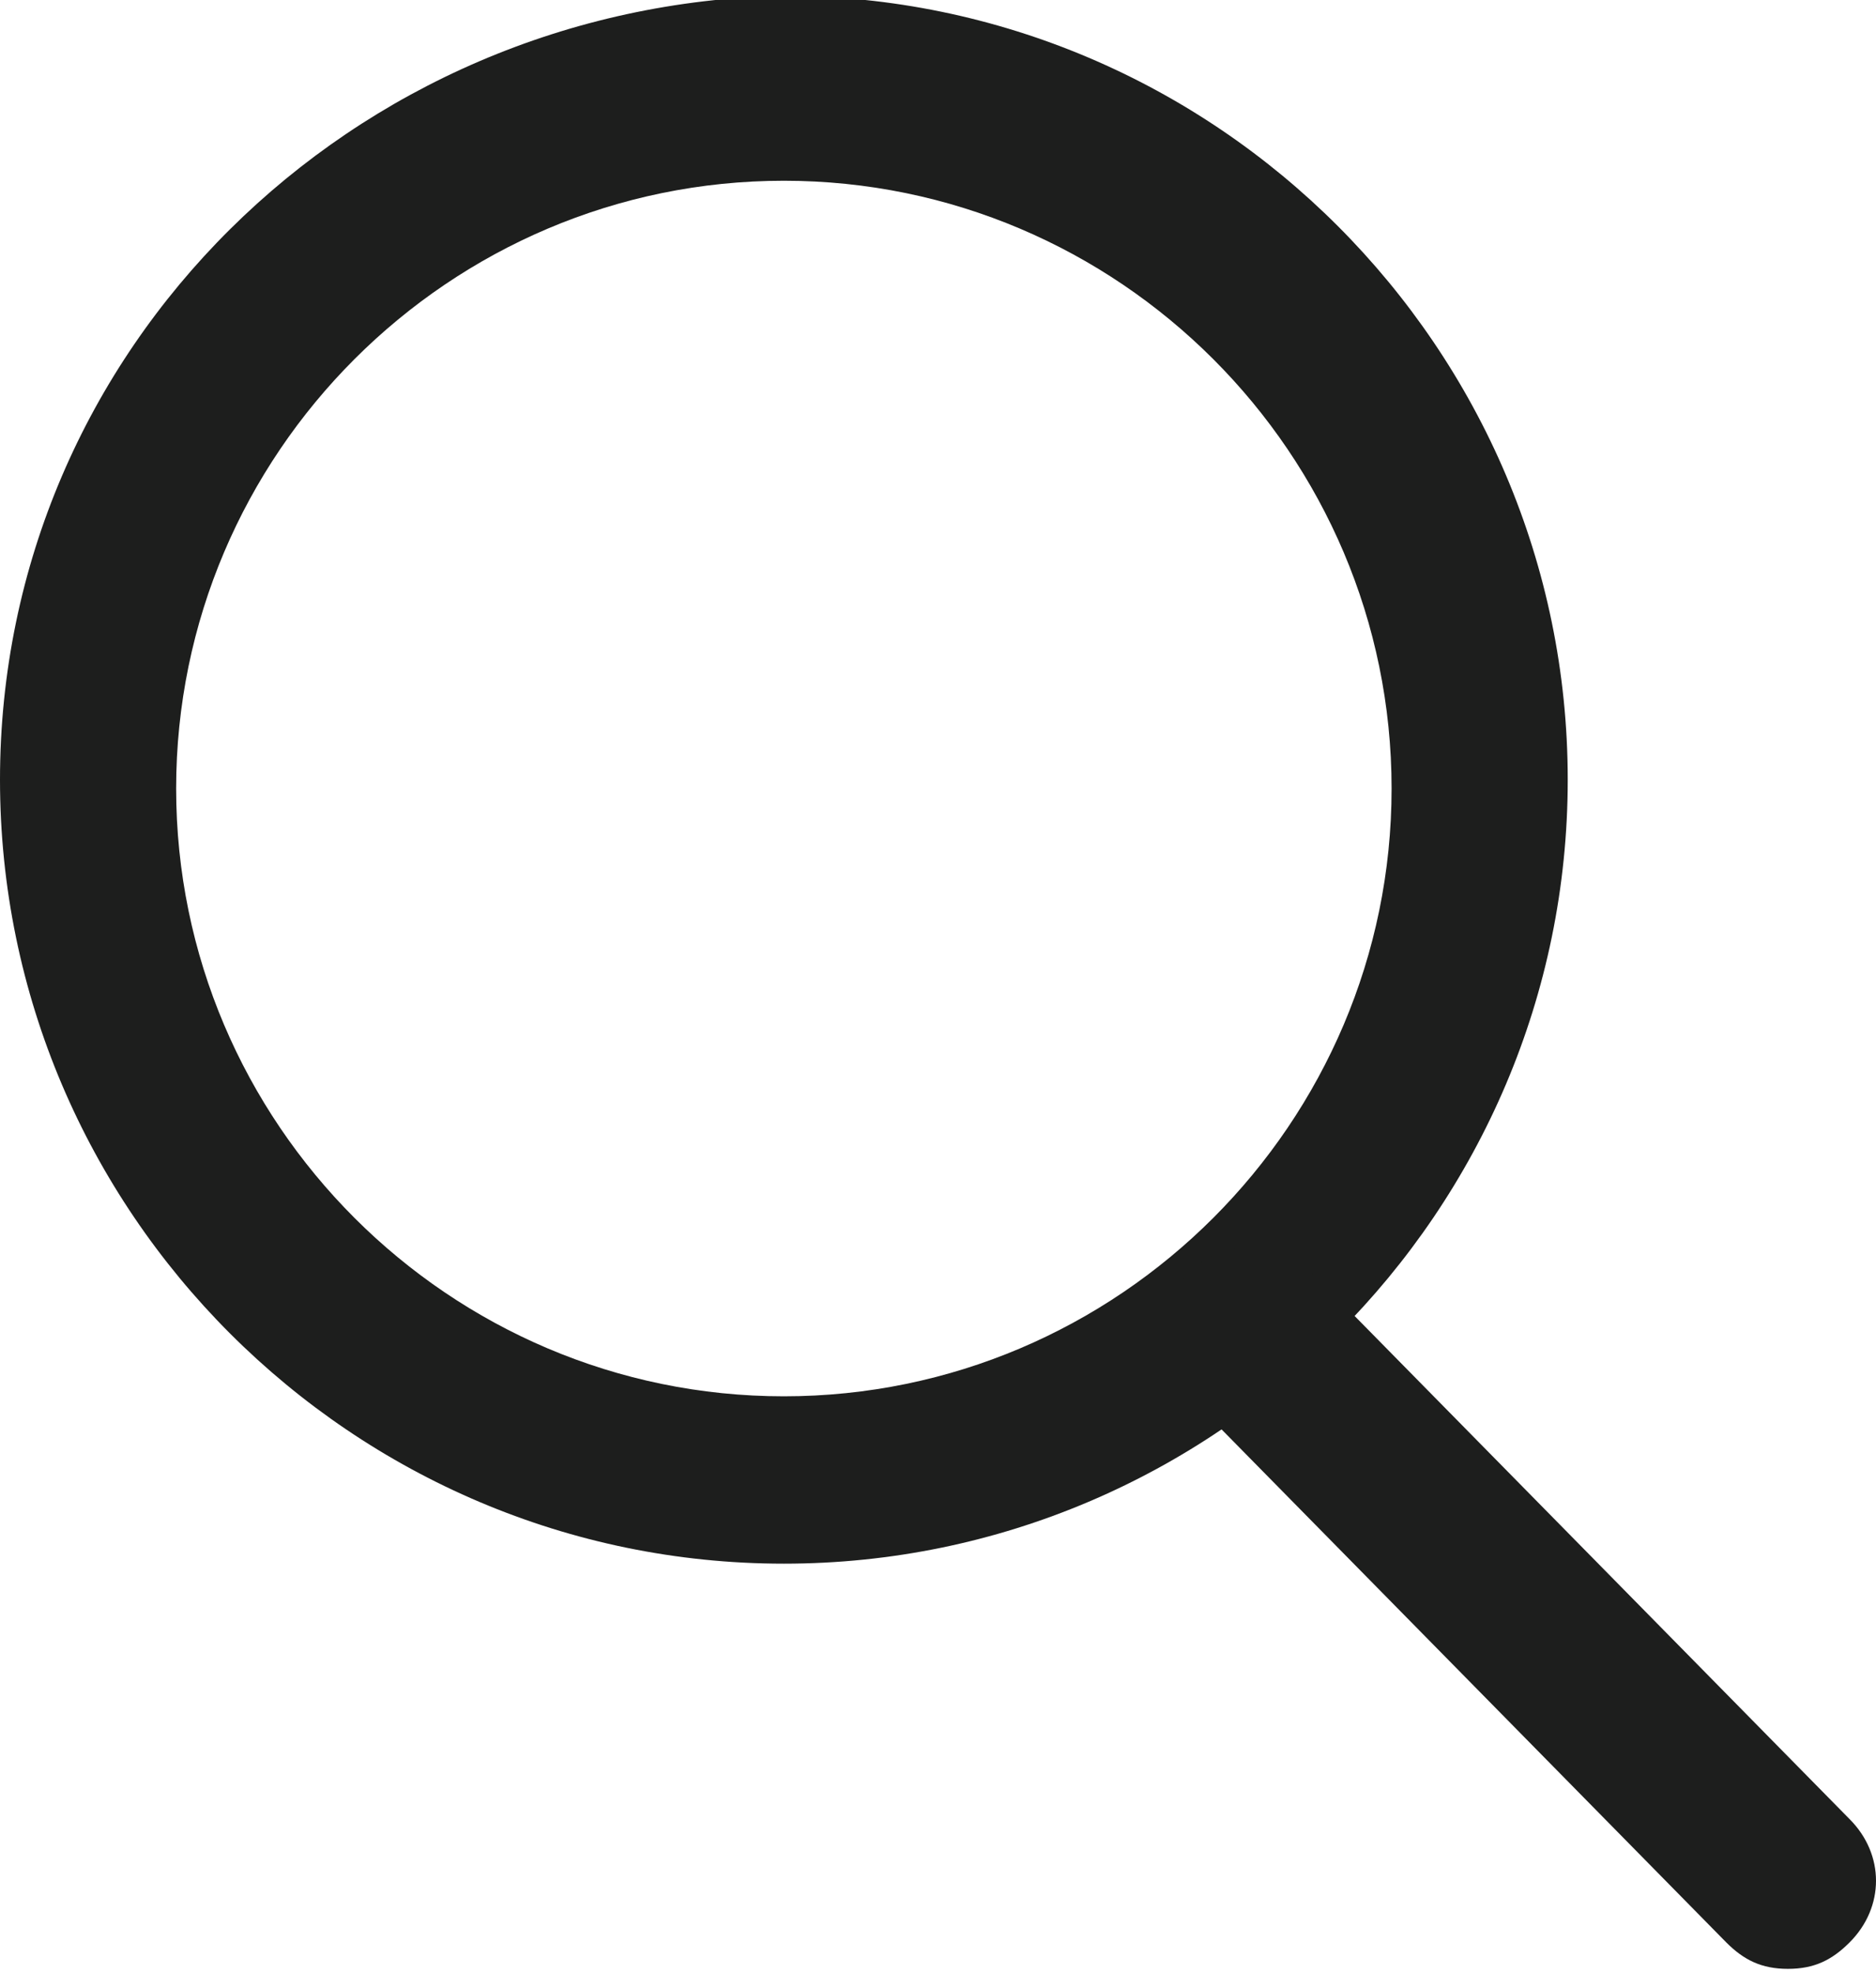 <?xml version="1.0" encoding="utf-8"?>
<!-- Generator: Adobe Illustrator 27.2.0, SVG Export Plug-In . SVG Version: 6.00 Build 0)  -->
<svg version="1.1" id="Ebene_1" xmlns="http://www.w3.org/2000/svg" xmlns:xlink="http://www.w3.org/1999/xlink" x="0px" y="0px"
	 viewBox="0 0 21.3 22.4" style="enable-background:new 0 0 21.3 22.4;" xml:space="preserve">
<style type="text/css">
	.st0{fill:#1D1E1D;}
</style>
<g id="Suche_1" transform="translate(-32 -72.448)">
	<path id="Ellipse_2" class="st0" d="M40.9,72.4c4.9,0,8.9,4,8.9,8.9c0,4.9-4,8.9-8.9,8.9s-8.9-4-8.9-8.9c0,0,0,0,0,0
		C32,76.4,36,72.5,40.9,72.4z M40.9,88.3c3.8,0,6.9-3.1,6.9-6.9c0-3.8-3.1-6.9-6.9-6.9c-3.8,0-6.9,3.1-6.9,6.9
		C34,85.2,37.1,88.3,40.9,88.3z"/>
	<path id="Linie_37" class="st0" d="M52.3,94.8c-0.3,0-0.5-0.1-0.7-0.3l-6.1-6.2c-0.4-0.4-0.4-1,0-1.4c0,0,0,0,0,0
		c0.4-0.4,1-0.4,1.4,0c0,0,0,0,0,0l6.1,6.2c0.4,0.4,0.4,1,0,1.4C52.8,94.7,52.6,94.8,52.3,94.8L52.3,94.8z"/>
</g>
</svg>
